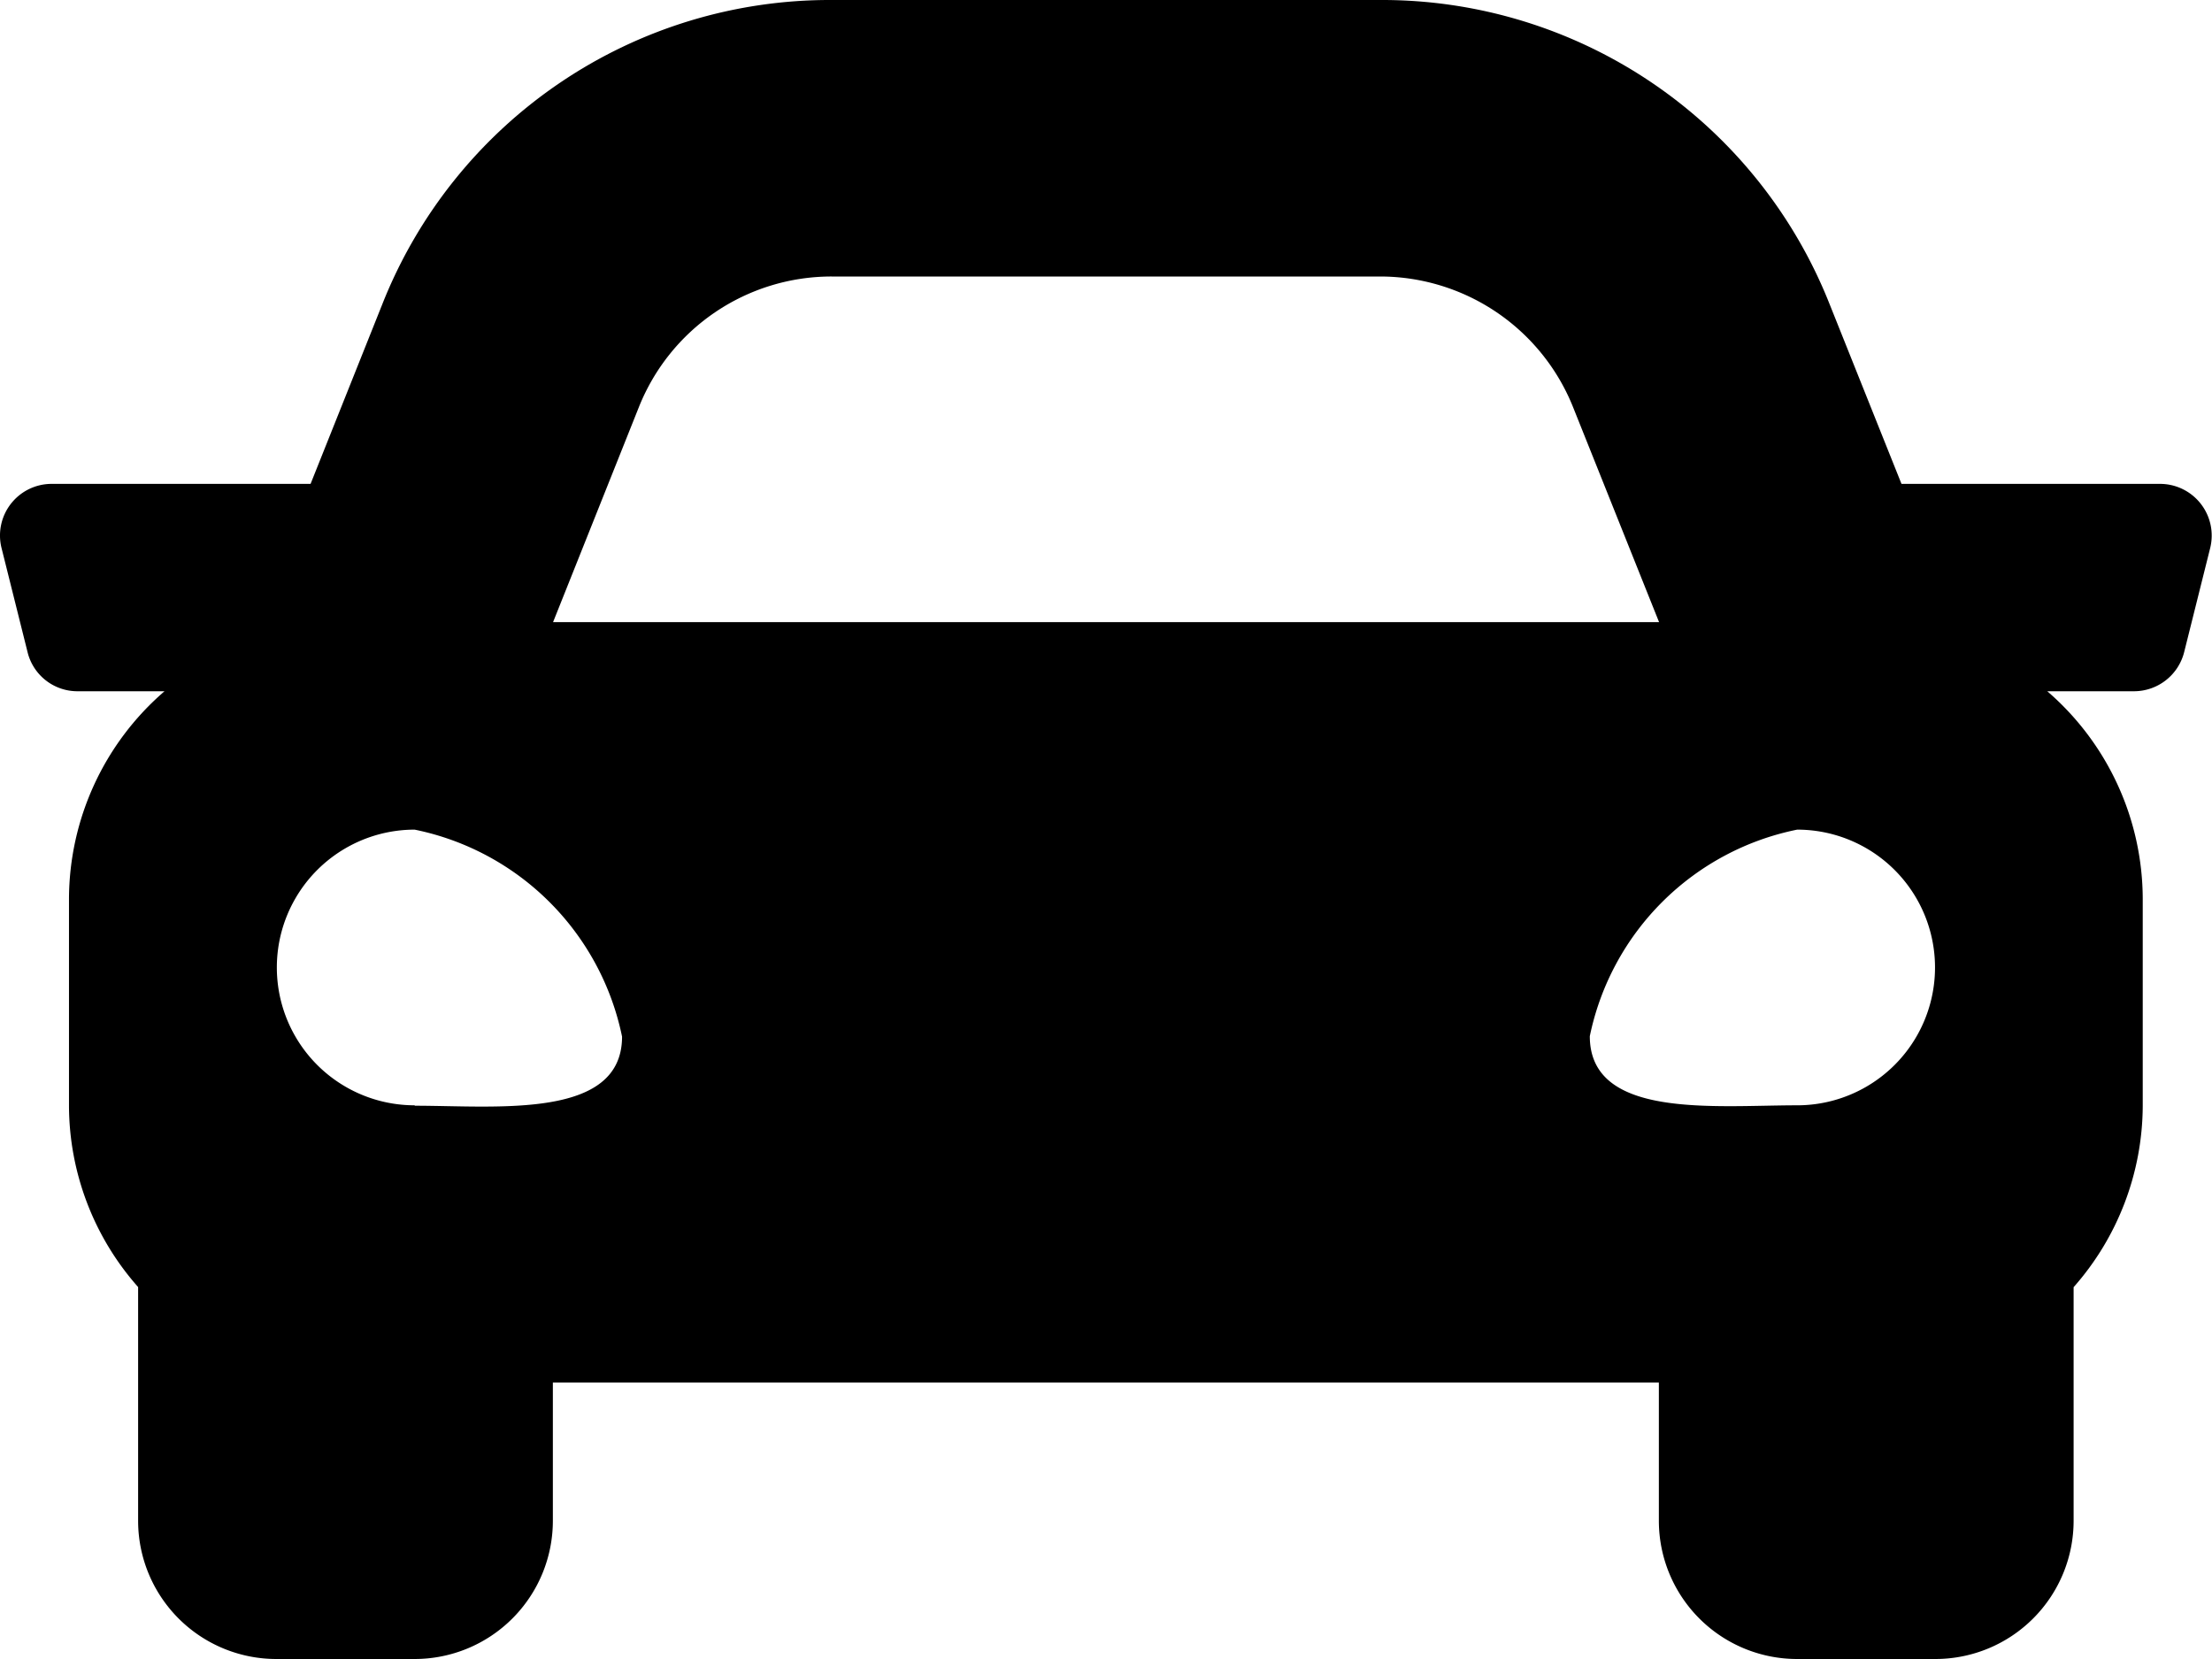 <svg xmlns="http://www.w3.org/2000/svg" width="32" height="24.003" viewBox="0 0 32 24.003"><path d="M31.284,71H27.54L26.5,68.4A6.962,6.962,0,0,0,20,64H12.063a6.962,6.962,0,0,0-6.5,4.4L4.525,71H.78a.747.747,0,0,0-.725.931l.375,1.5A.742.742,0,0,0,1.155,74H2.412A3.979,3.979,0,0,0,1.03,77v3a3.971,3.971,0,0,0,1,2.619V86a2,2,0,0,0,2,2h2a2,2,0,0,0,2-2V84h16v2a2,2,0,0,0,2,2h2a2,2,0,0,0,2-2V82.621a3.983,3.983,0,0,0,1-2.619V77a3.979,3.979,0,0,0-1.381-3h1.256a.749.749,0,0,0,.725-.569l.375-1.5A.748.748,0,0,0,31.278,71ZM9.275,69.888A3,3,0,0,1,12.063,68H20a3.009,3.009,0,0,1,2.788,1.888L24.033,73h-16ZM6.031,79.99a1.994,1.994,0,1,1,0-3.988,3.847,3.847,0,0,1,3,2.994c0,1.2-1.8,1-3,1Zm20,0c-1.2,0-3,.2-3-1a3.84,3.84,0,0,1,3-2.988,1.994,1.994,0,1,1,0,3.988Z" transform="translate(-0.032 -64)"/></svg>